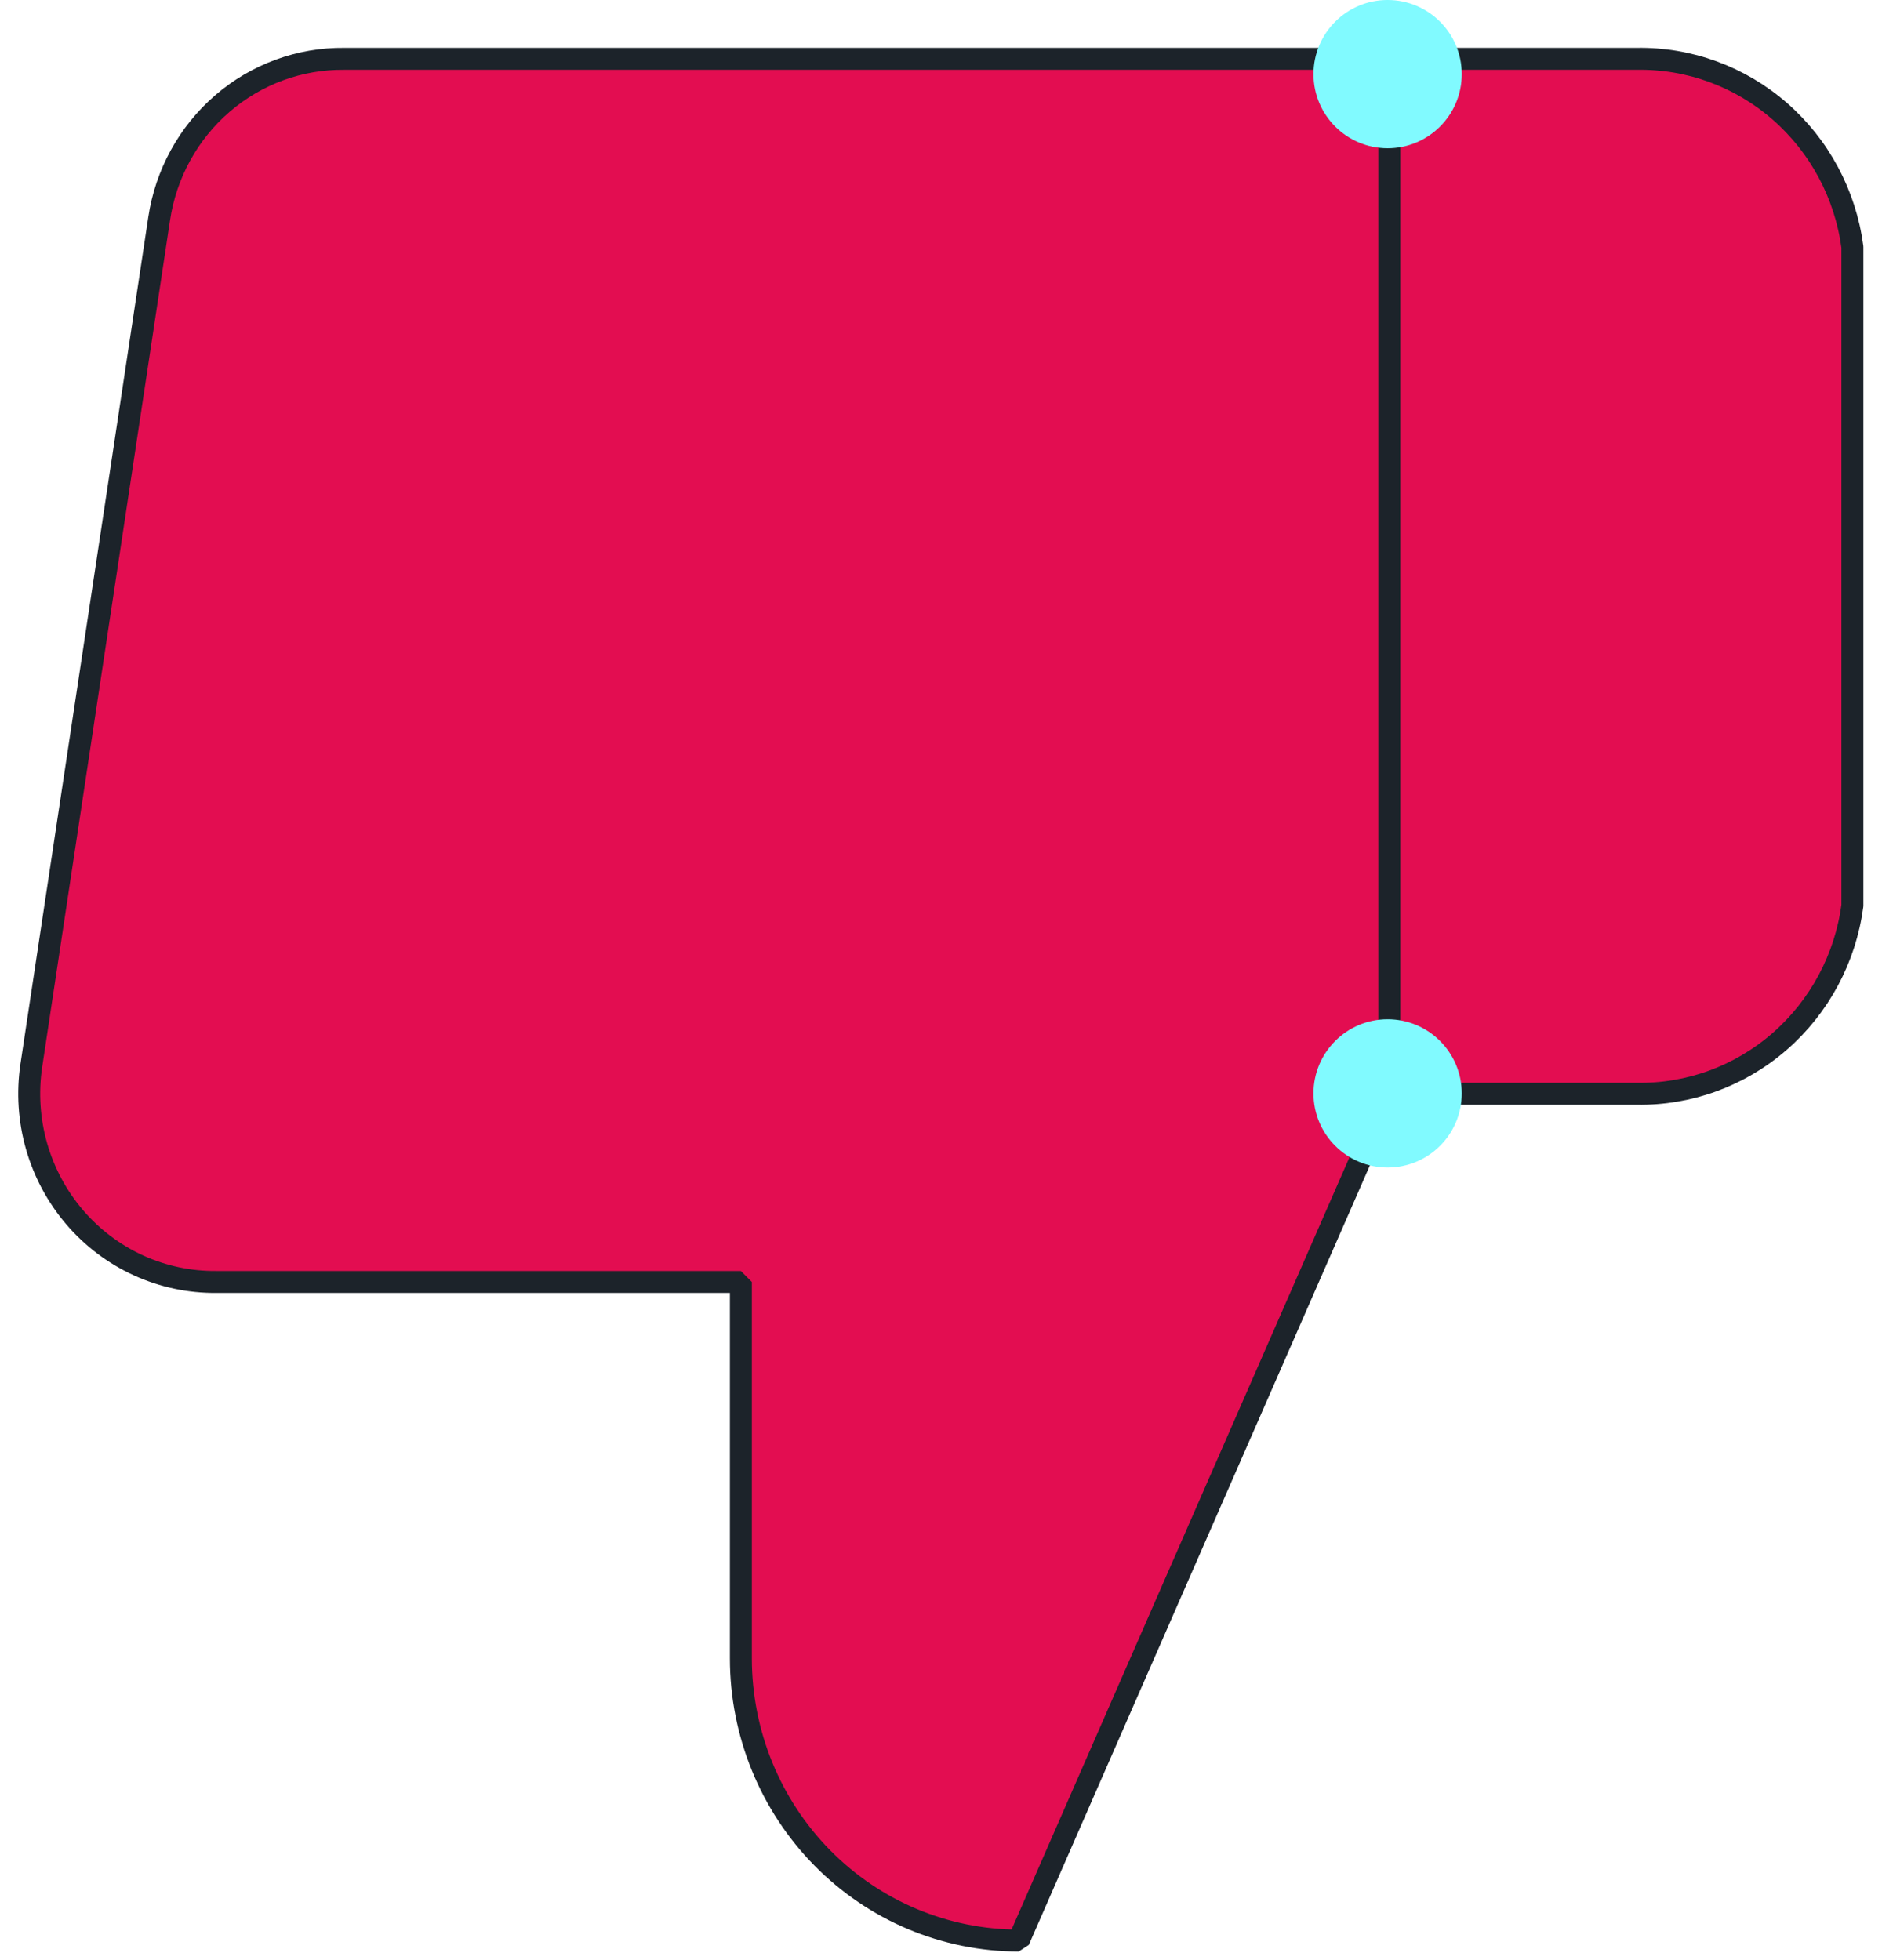 <svg width="96" height="100" viewBox="0 0 96 100" fill="none" xmlns="http://www.w3.org/2000/svg">
<path d="M37.791 65.401V84.6C37.791 88.419 39.284 92.082 41.942 94.782C44.601 97.483 48.206 99 51.965 99L70.865 55.801V3.002H17.568C15.289 2.976 13.077 3.787 11.341 5.286C9.604 6.786 8.459 8.872 8.118 11.162L1.597 54.361C1.392 55.737 1.483 57.142 1.865 58.478C2.247 59.814 2.91 61.05 3.809 62.101C4.708 63.151 5.821 63.99 7.071 64.56C8.321 65.129 9.677 65.416 11.047 65.401H37.791ZM70.865 3.002H83.481C86.155 2.954 88.754 3.905 90.783 5.674C92.812 7.444 94.132 9.909 94.49 12.602V46.201C94.132 48.893 92.812 51.358 90.783 53.128C88.754 54.898 86.155 55.849 83.481 55.801H70.865" fill="#E30D51"/>
<path d="M70.865 55.801L51.965 99C48.206 99 44.601 97.483 41.942 94.782C39.284 92.082 37.791 88.419 37.791 84.6V65.401H11.047C9.677 65.416 8.321 65.129 7.071 64.56C5.821 63.99 4.708 63.151 3.809 62.101C2.91 61.05 2.247 59.814 1.865 58.478C1.483 57.142 1.392 55.737 1.597 54.361L8.118 11.162C8.459 8.872 9.604 6.786 11.341 5.286C13.077 3.787 15.289 2.976 17.568 3.002H70.865M70.865 55.801V3.002M70.865 55.801H83.481C86.155 55.849 88.754 54.898 90.783 53.128C92.812 51.358 94.132 48.893 94.49 46.201V12.602C94.132 9.909 92.812 7.444 90.783 5.674C88.754 3.905 86.155 2.954 83.481 3.002H70.865" stroke="#1C232A" stroke-width="1.12" stroke-linejoin="bevel"/>
<path d="M74.564 55.782C74.564 57.871 72.871 59.564 70.782 59.564C68.693 59.564 67 57.871 67 55.782C67 53.693 68.693 52 70.782 52C72.871 52 74.564 53.693 74.564 55.782Z" fill="#81FAFF"/>
<path d="M74.564 3.782C74.564 5.871 72.871 7.564 70.782 7.564C68.693 7.564 67 5.871 67 3.782C67 1.693 68.693 0 70.782 0C72.871 0 74.564 1.693 74.564 3.782Z" fill="#81FAFF"/>
</svg>
